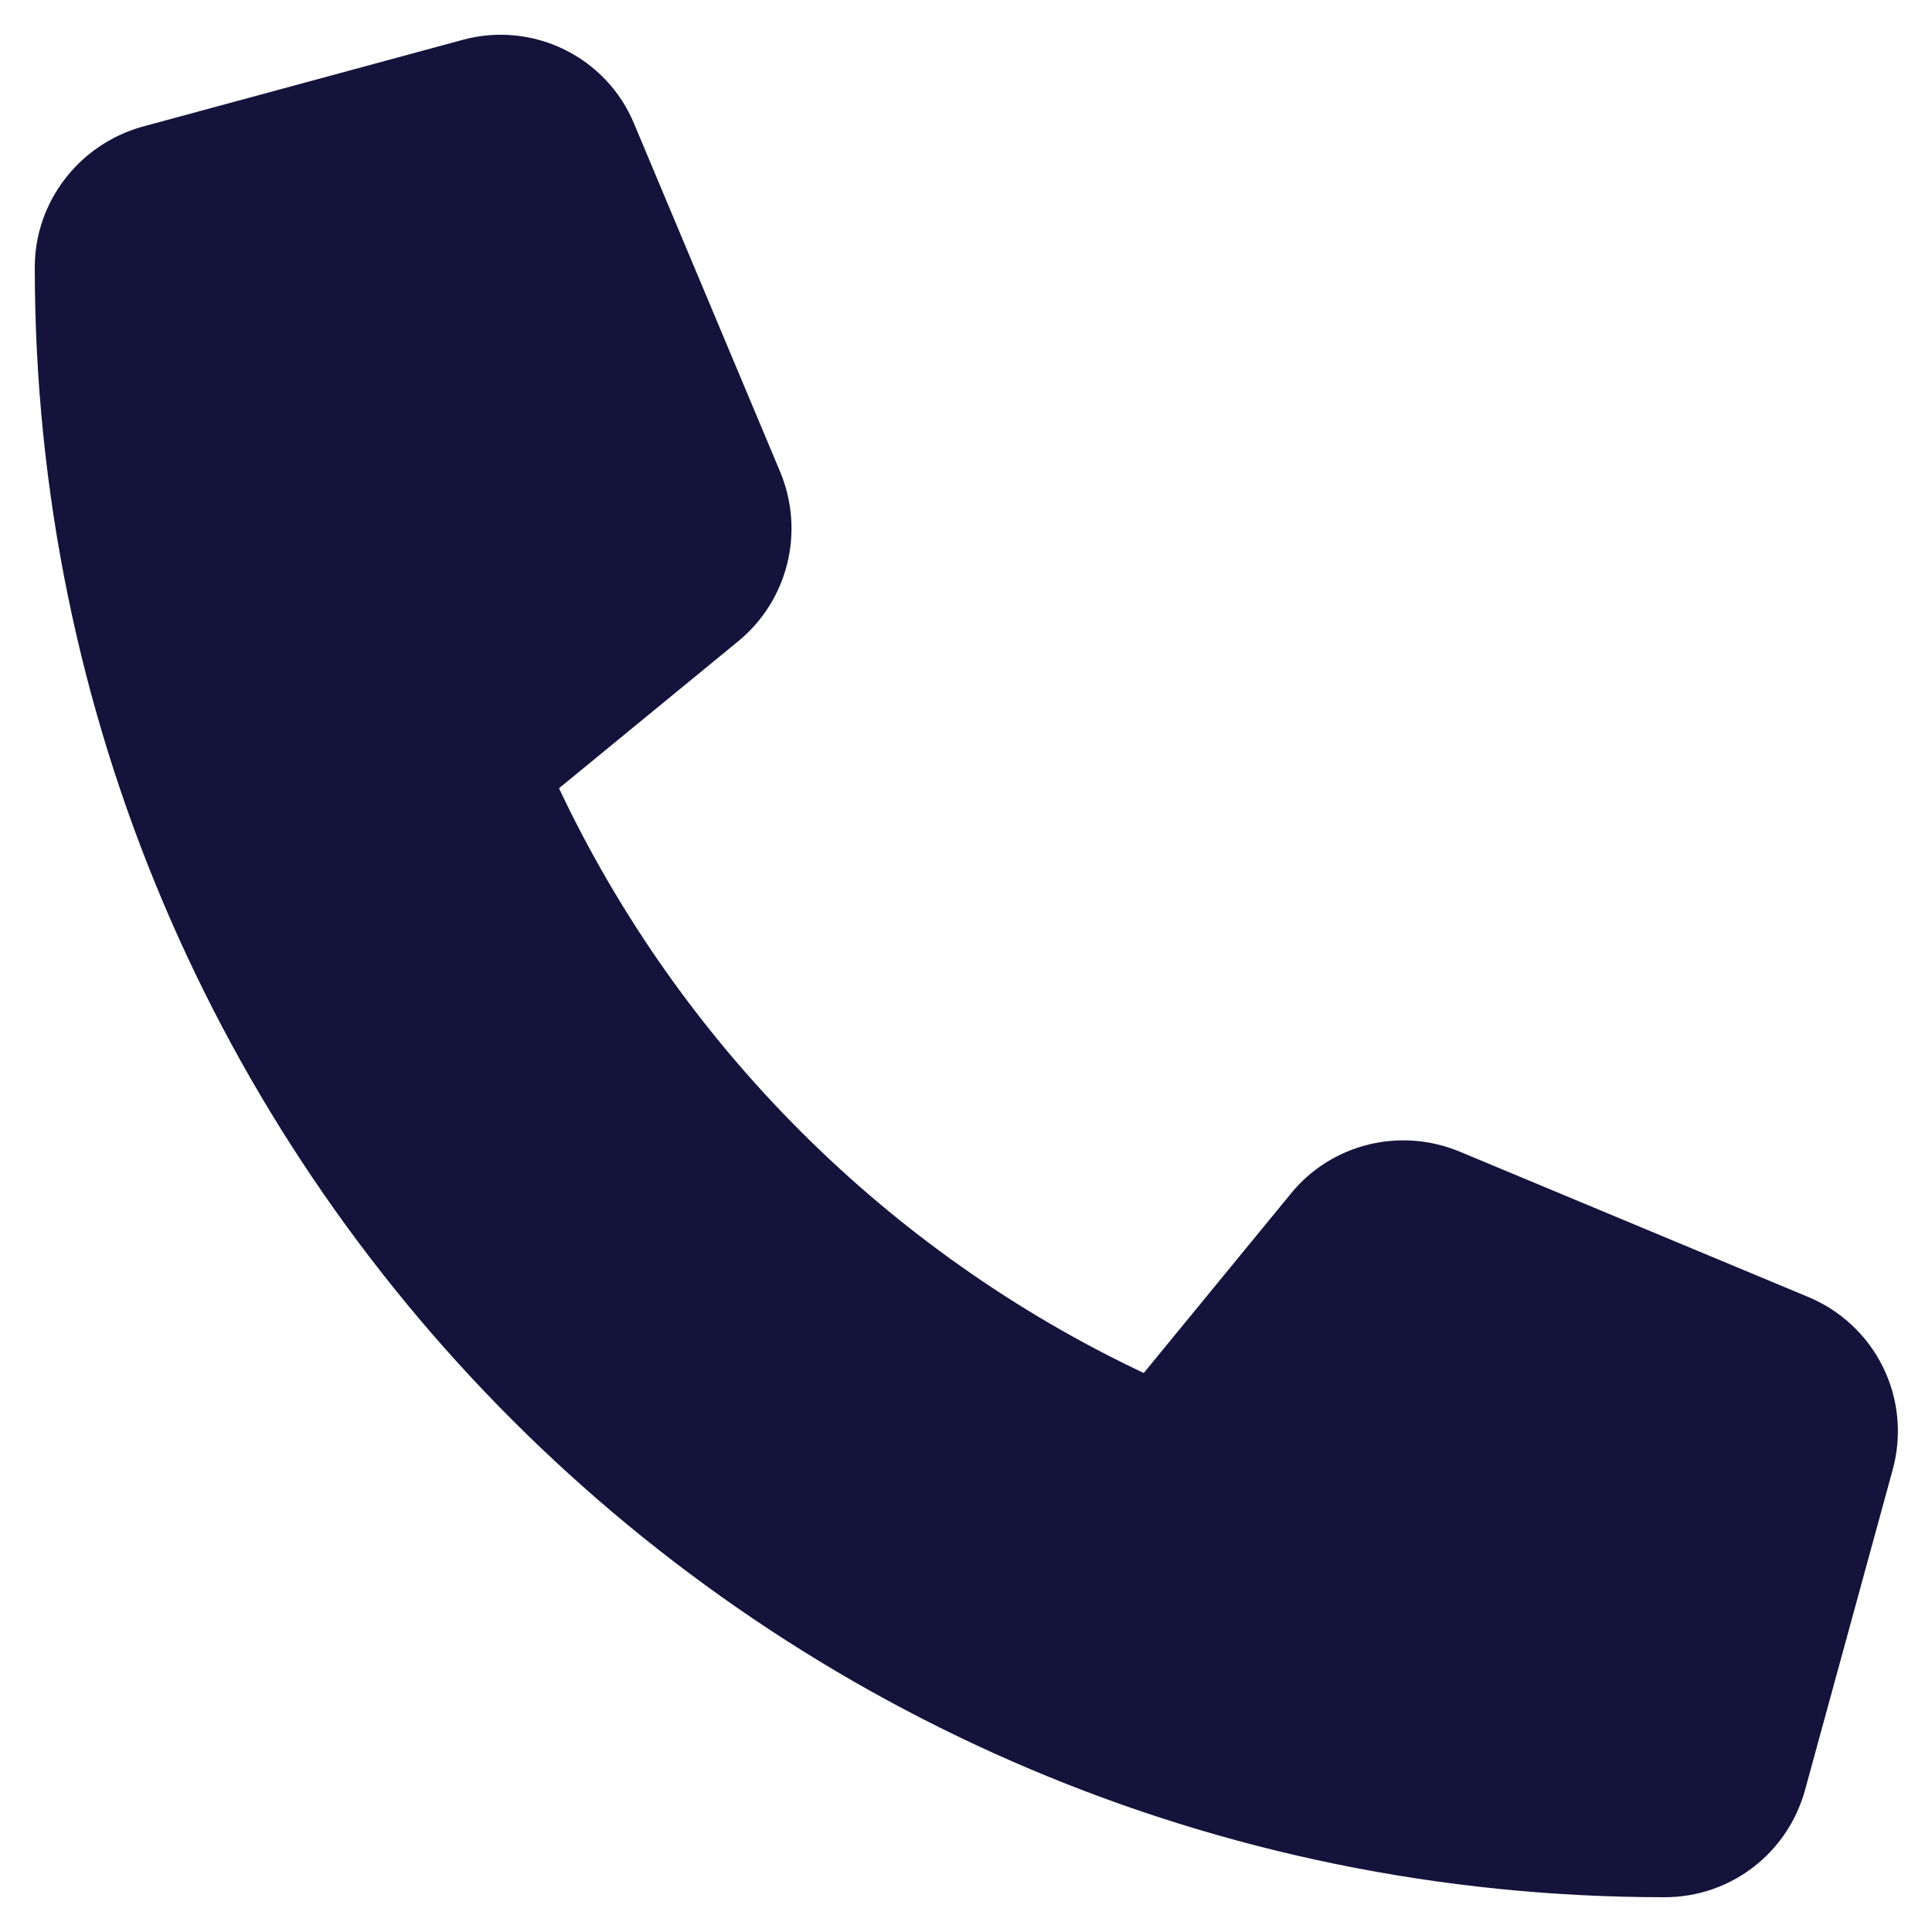 <?xml version="1.0" encoding="utf-8"?>
<!-- Generator: Adobe Illustrator 26.0.2, SVG Export Plug-In . SVG Version: 6.00 Build 0)  -->
<svg version="1.1" id="Livello_1" xmlns="http://www.w3.org/2000/svg" xmlns:xlink="http://www.w3.org/1999/xlink" x="0px" y="0px"
	 viewBox="0 0 300 300" style="enable-background:new 0 0 300 300;" xml:space="preserve">
<style type="text/css">
	.st0{display:none;}
	.st1{display:inline;fill:#14133B;}
	.st2{fill:#14133B;}
</style>
<g class="st0">
	<path class="st1" d="M163.3,286.9c28.8-36,94.5-123.4,94.5-172.4C257.8,54.9,209.5,6.7,150,6.7S42.2,54.9,42.2,114.4
		c0,49.1,65.7,136.4,94.5,172.4C143.6,295.5,156.4,295.5,163.3,286.9L163.3,286.9z M150,78.5c19.8,0,35.9,16.1,35.9,35.9
		s-16.1,35.9-35.9,35.9s-35.9-16.1-35.9-35.9S130.2,78.5,150,78.5z"/>
</g>
<g class="st0">
	<path class="st1" d="M150,9.1c77.8,0,140.9,63.1,140.9,140.9S227.8,290.9,150,290.9S9.1,227.8,9.1,150S72.2,9.1,150,9.1z
		 M136.8,75.1V150c0,4.4,2.2,8.5,5.9,11l52.8,35.2c6.1,4.1,14.3,2.4,18.3-3.7c4.1-6.1,2.4-14.3-3.7-18.3L163.2,143V75.1
		c0-7.3-5.9-13.2-13.2-13.2S136.8,67.8,136.8,75.1z"/>
</g>
<g class="st0">
	<path class="st1" d="M31.3,40.5c-15.1,0-27.4,12.3-27.4,27.4c0,8.6,4.1,16.7,11,21.9L139,182.9c6.5,4.8,15.4,4.8,21.9,0l124.1-93.1
		c6.9-5.2,11-13.3,11-21.9c0-15.1-12.3-27.4-27.4-27.4L31.3,40.5z M3.9,104.4V223c0,20.1,16.4,36.5,36.5,36.5h219.1
		c20.1,0,36.5-16.4,36.5-36.5V104.4l-124.1,93.1c-13,9.8-30.8,9.8-43.8,0L3.9,104.4z"/>
</g>
<g>
	<path class="st2" d="M98.5,19.3C94.2,8.8,82.7,3.2,71.8,6.2L22,19.7C12.2,22.5,5.4,31.4,5.4,41.5c0,139.8,113.3,253.1,253.1,253.1
		c10.2,0,19.1-6.8,21.8-16.7l13.6-49.7c3-11-2.6-22.4-13.1-26.8l-54.2-22.6c-9.2-3.8-19.9-1.2-26.2,6.6l-22.8,27.8
		c-39.8-18.8-72-51-90.8-90.8l27.8-22.8c7.7-6.3,10.4-16.9,6.6-26.2L98.5,19.3L98.5,19.3z"/>
</g>
</svg>
